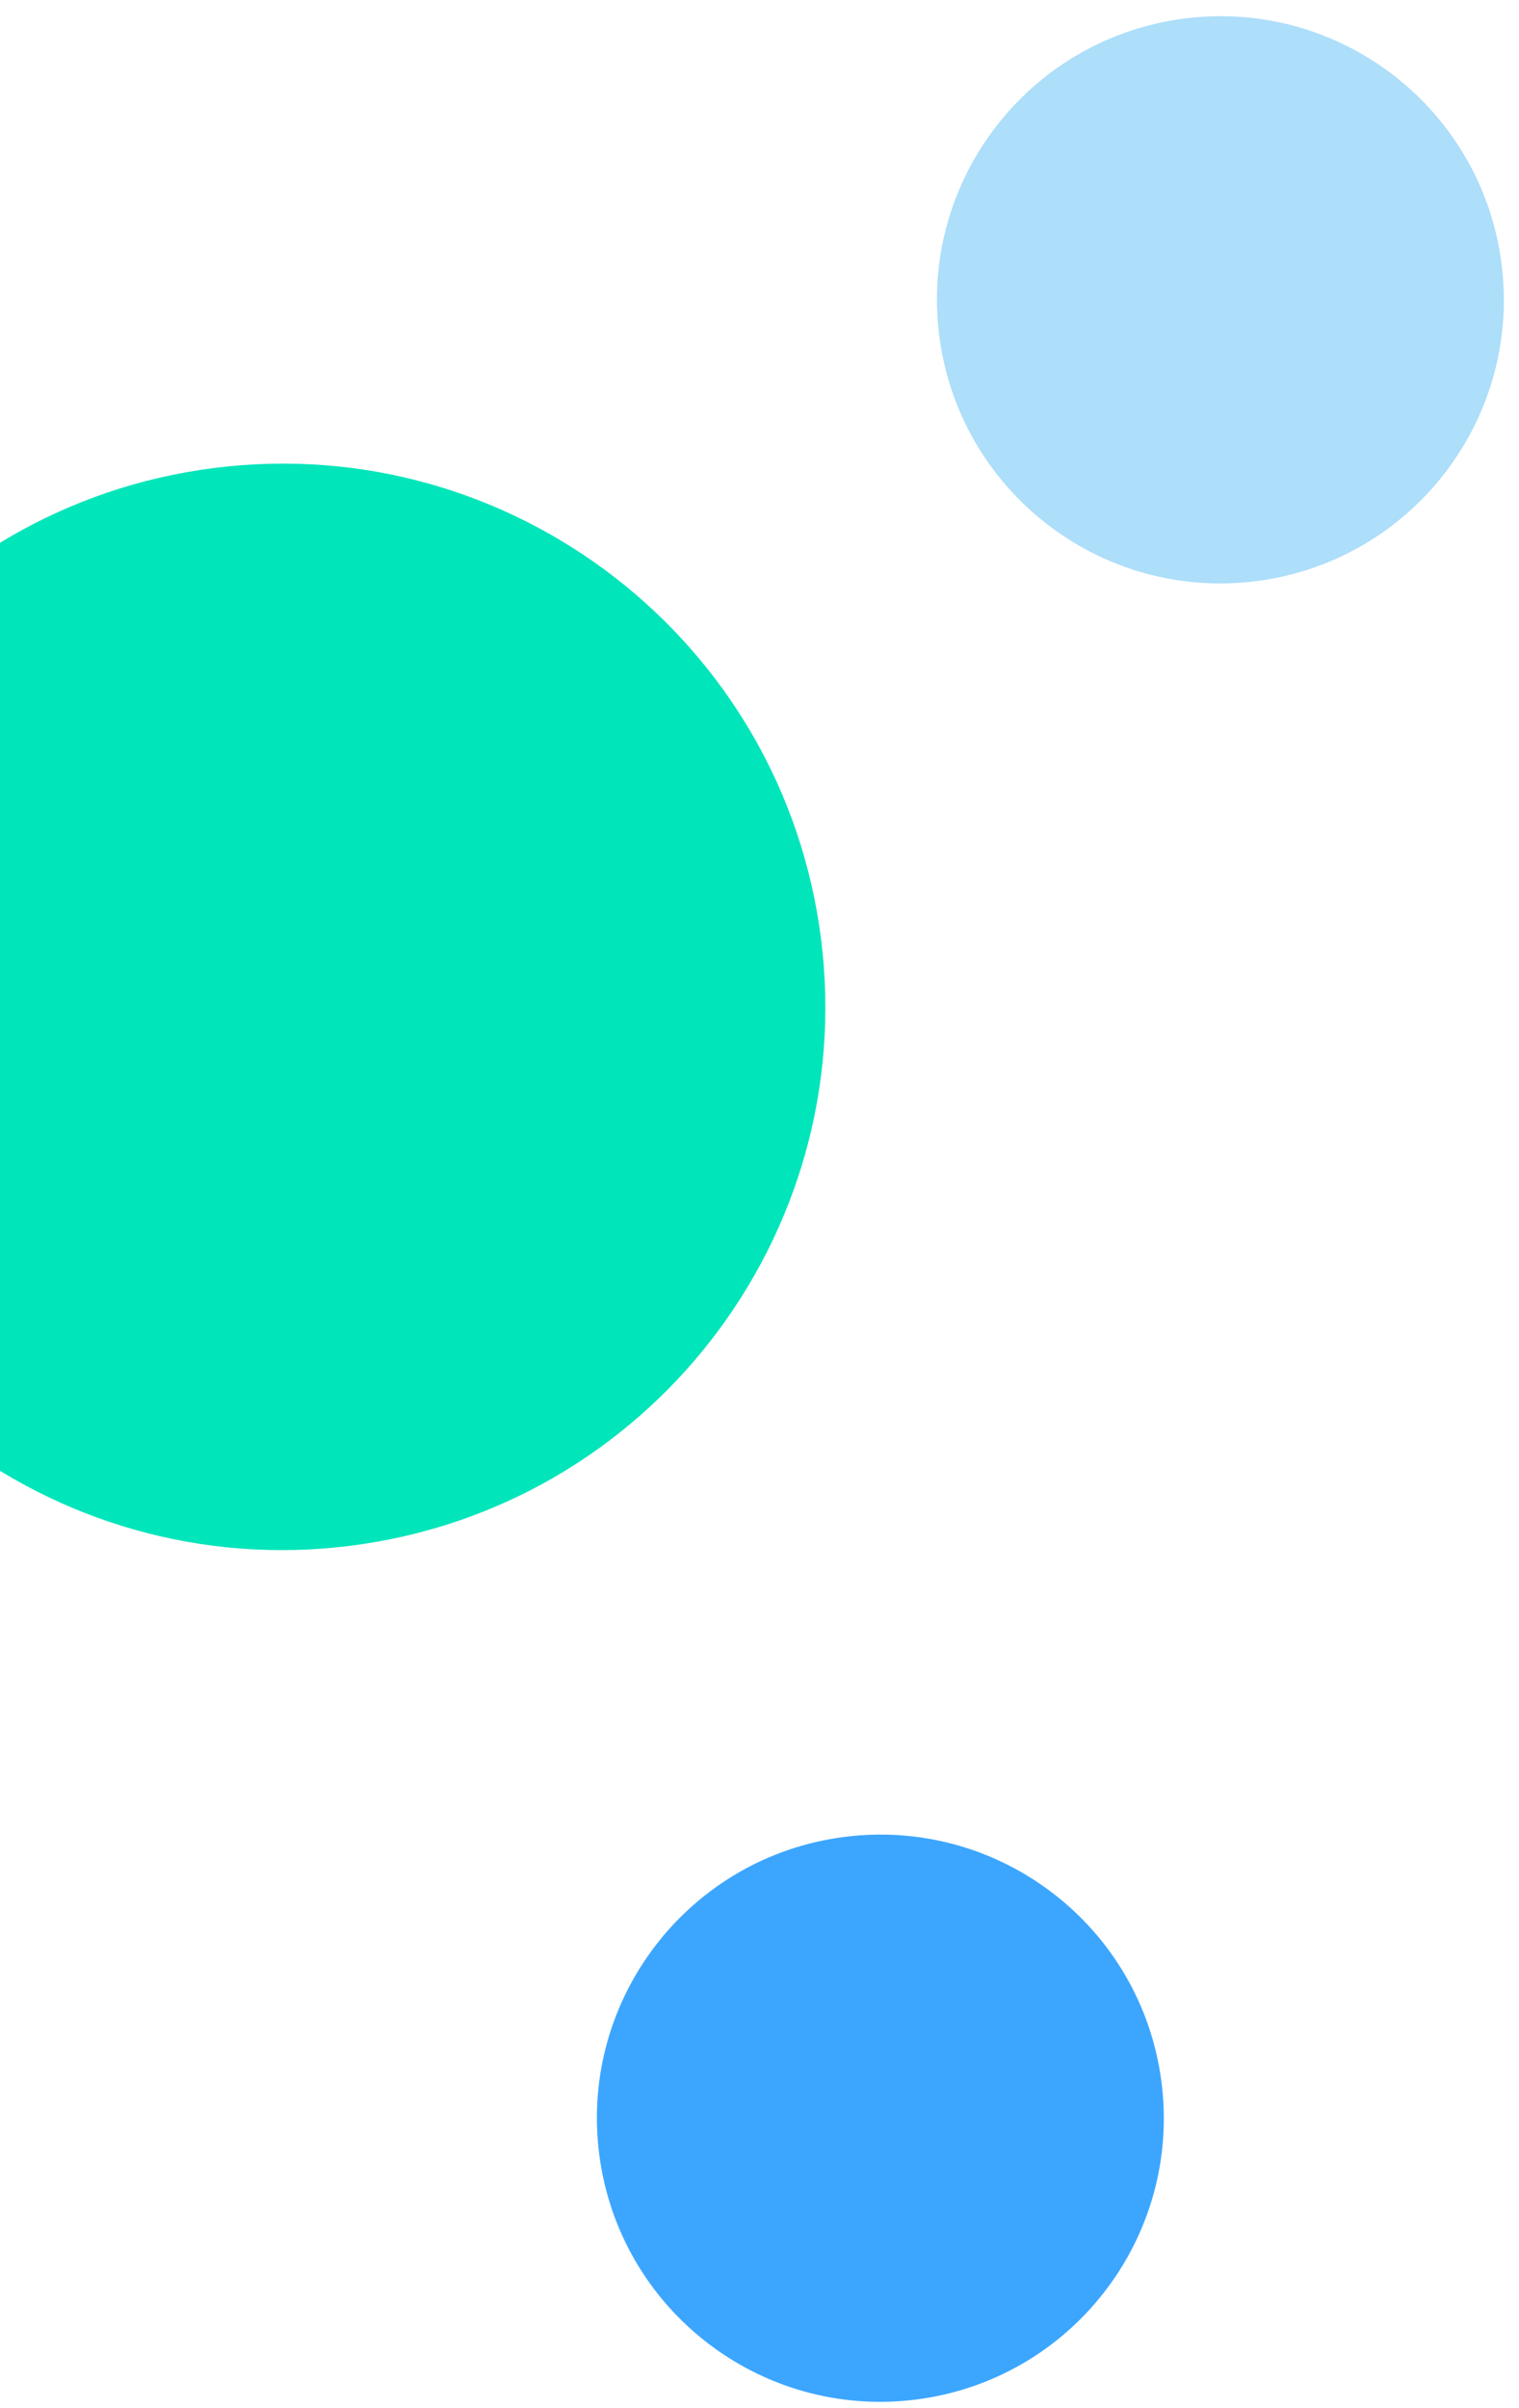 <?xml version="1.0" encoding="UTF-8"?>
<svg xmlns="http://www.w3.org/2000/svg" width="89" height="141" viewBox="0 0 89 141" fill="none">
  <path d="M20.533 90.52C37.962 88.318 50.306 72.404 48.104 54.975C45.902 37.545 29.987 25.201 12.558 27.404C-4.871 29.606 -17.215 45.52 -15.013 62.949C-12.811 80.379 3.104 92.723 20.533 90.52Z" fill="#00E5BA"></path>
  <path d="M73.587 34.034C82.686 32.884 89.131 24.576 87.981 15.476C86.832 6.377 78.523 -0.068 69.423 1.082C60.324 2.231 53.879 10.54 55.029 19.64C56.179 28.739 64.487 35.184 73.587 34.034Z" fill="#ADDEFA"></path>
  <path d="M53.663 140.518C62.763 139.368 69.207 131.06 68.057 121.96C66.908 112.861 58.599 106.416 49.499 107.566C40.4 108.715 33.955 117.024 35.105 126.124C36.255 135.223 44.563 141.668 53.663 140.518Z" fill="#3CA6FF"></path>
</svg>
